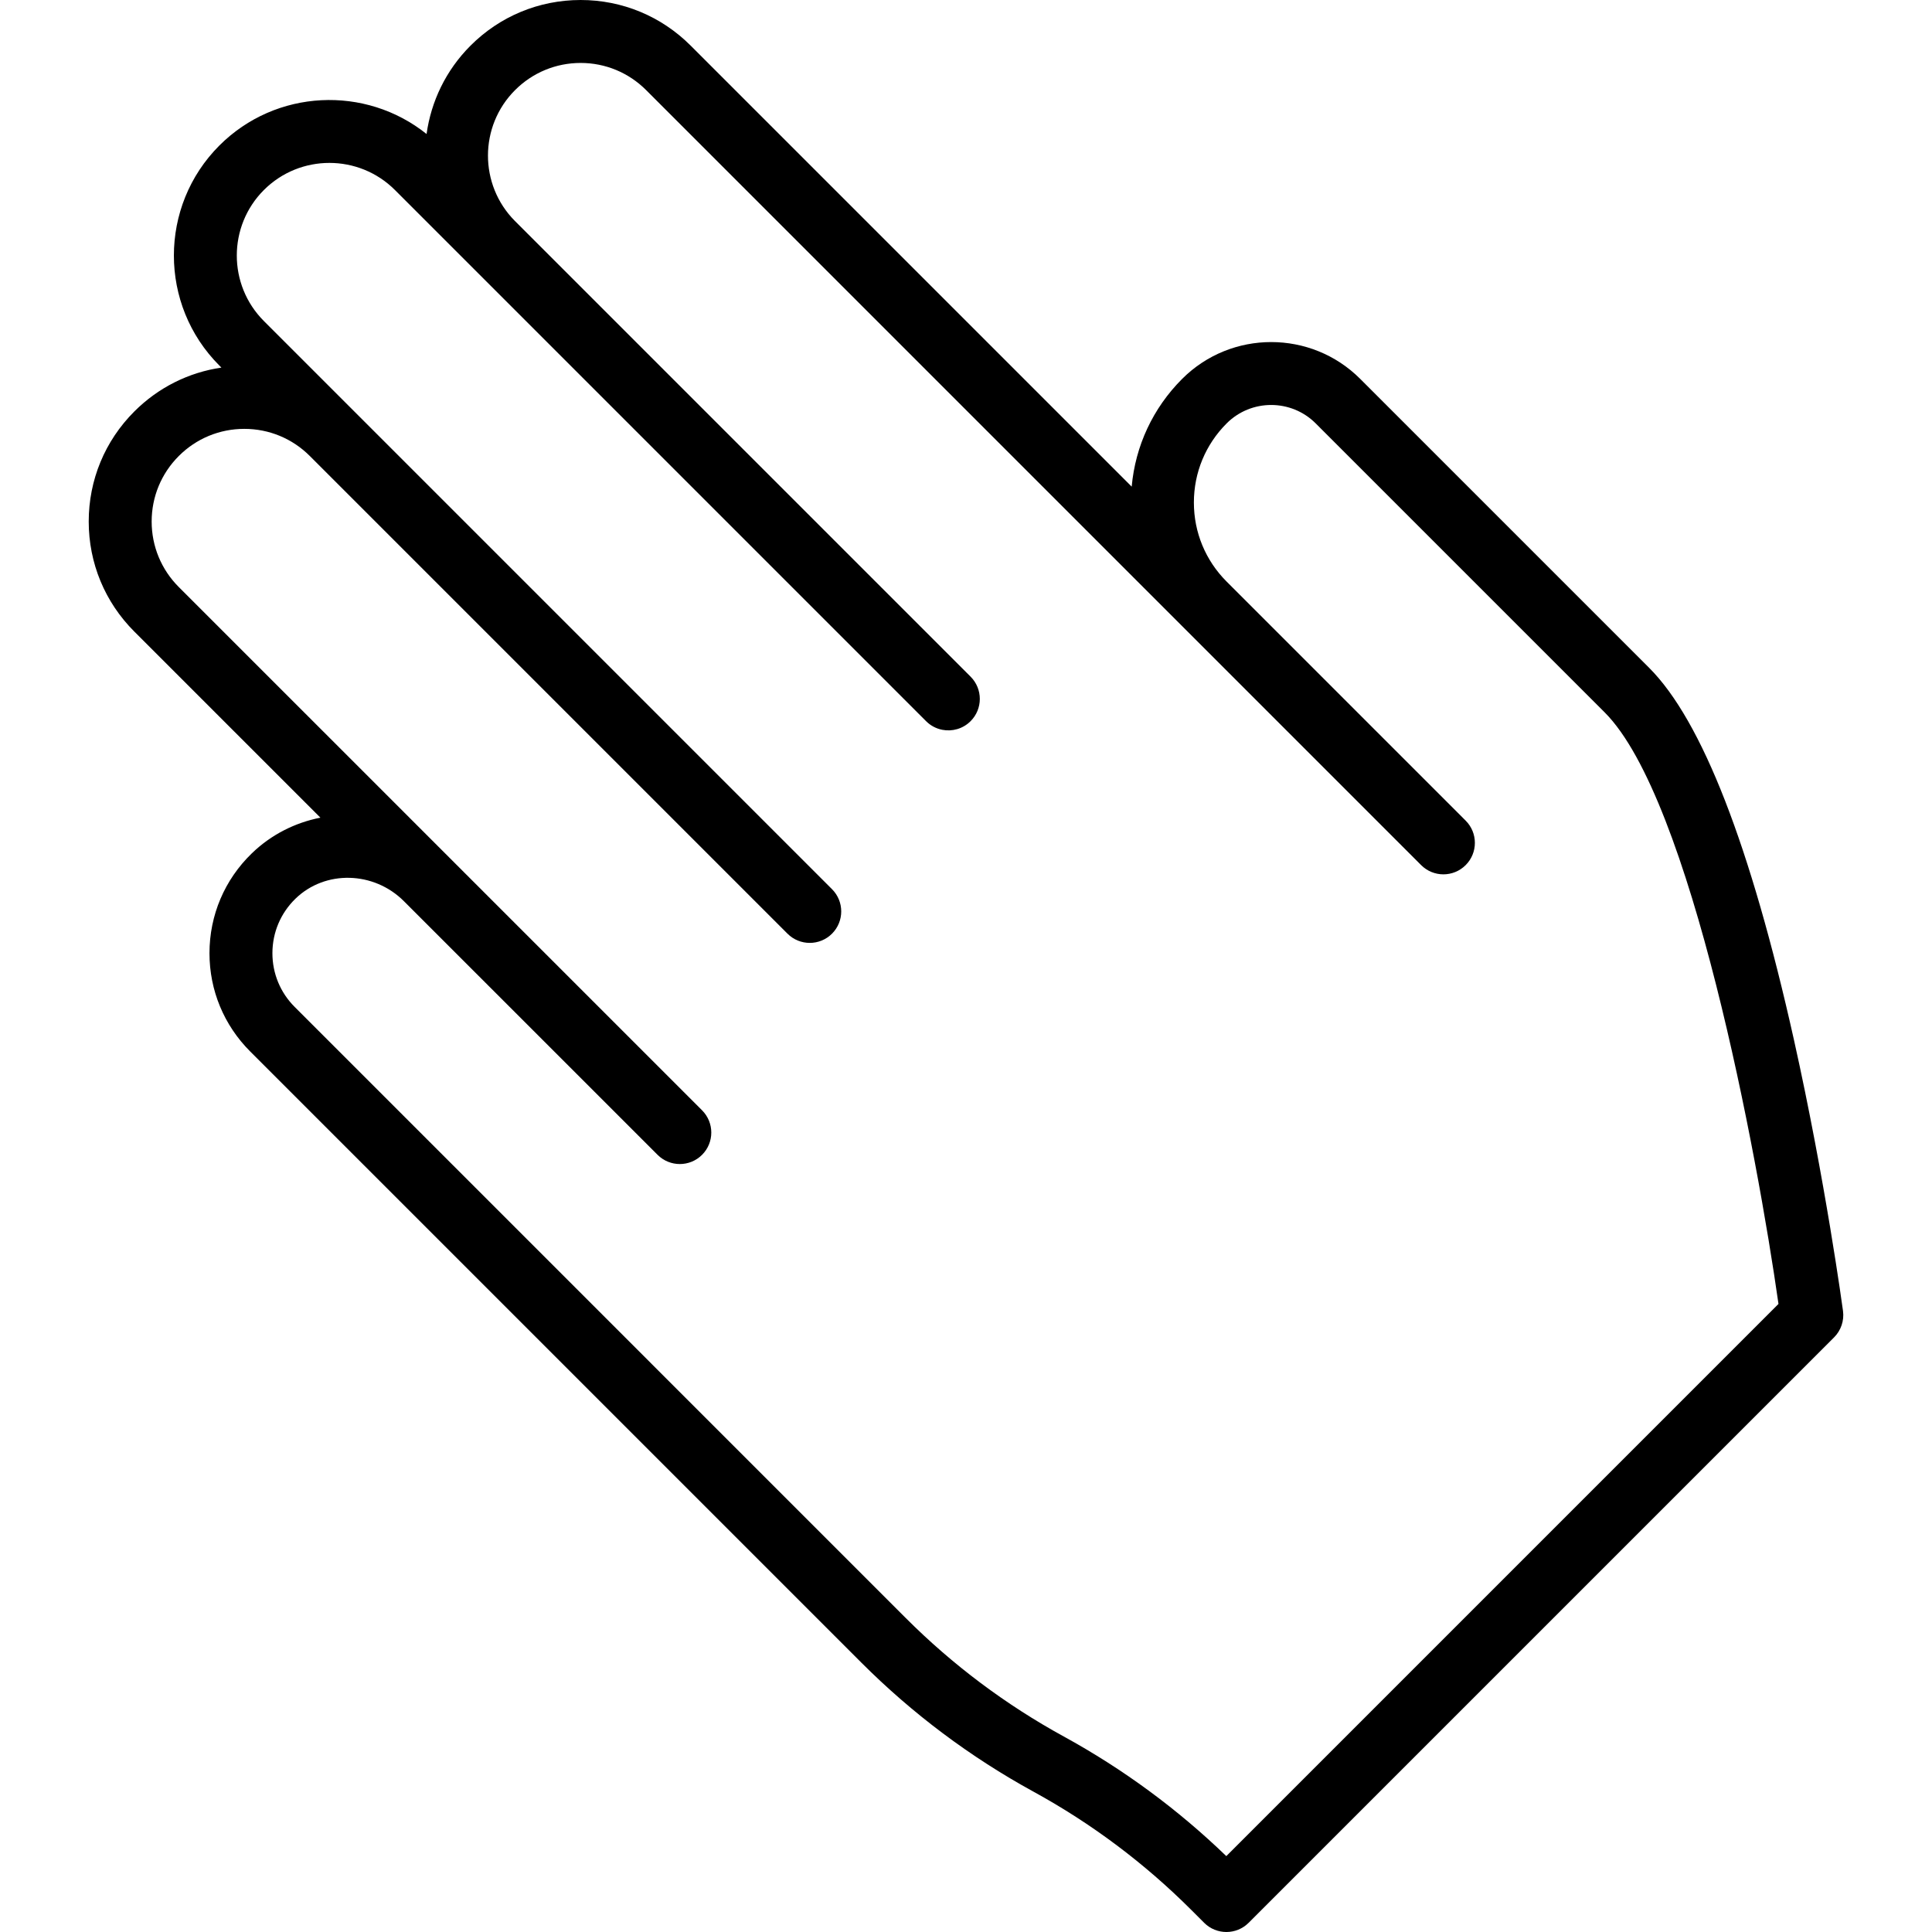 <?xml version="1.0" encoding="iso-8859-1"?>
<!-- Uploaded to: SVG Repo, www.svgrepo.com, Generator: SVG Repo Mixer Tools -->
<svg fill="#000000" height="800px" width="800px" version="1.1" id="Layer_1" xmlns="http://www.w3.org/2000/svg" xmlns:xlink="http://www.w3.org/1999/xlink" 
	 viewBox="0 0 399.026 399.026" xml:space="preserve">
<g>
	<g>
		<path d="M380.645,270.755c-0.036-0.265-3.629-26.857-10.146-56.05c-8.94-40.049-18.994-65.877-29.882-76.765l-59.688-59.688
			c-10.137-10.138-26.632-10.138-36.771,0c-6.041,6.041-9.673,13.848-10.424,22.256L142.638,9.413
			C136.567,3.343,128.496,0,119.909,0c-8.59,0.008-16.657,3.353-22.724,9.419c-5.128,5.129-8.154,11.574-9.084,18.258
			c-12.608-10.094-31.112-9.306-42.791,2.374c-12.529,12.53-12.529,32.918,0,45.449l0.42,0.42
			c-6.789,0.995-13.055,4.128-17.995,9.069c-6.069,6.07-9.412,14.14-9.412,22.725c0,8.583,3.343,16.653,9.412,22.723l38.439,38.439
			c-5.201,1.023-10.147,3.474-14.178,7.381c-5.624,5.451-8.726,12.77-8.733,20.606c0,7.671,2.986,14.877,8.408,20.299L177.909,343.4
			c10.528,10.529,22.488,19.493,35.547,26.645c11.976,6.559,22.944,14.78,32.599,24.436l2.643,2.642
			c1.269,1.269,2.933,1.903,4.596,1.903c1.664,0,3.327-0.635,4.596-1.904l120.909-120.908
			C380.232,274.781,380.914,272.763,380.645,270.755z M253.276,383.353c-10.041-9.694-21.324-17.999-33.575-24.708
			c-11.976-6.559-22.944-14.78-32.599-24.435L60.864,207.971c-2.967-2.966-4.601-6.909-4.601-11.101
			c0.004-4.286,1.702-8.294,4.781-11.278c6.116-5.927,16.152-5.689,22.374,0.531l52.392,52.388c1.269,1.269,2.933,1.904,4.596,1.904
			c1.664,0,3.327-0.634,4.596-1.904c2.539-2.539,2.539-6.654,0-9.192L36.928,121.245c-3.615-3.615-5.605-8.421-5.605-13.532
			c0-5.112,1.99-9.918,5.605-13.532c3.614-3.615,8.42-5.605,13.531-5.605c5.111,0,9.917,1.991,13.531,5.605l98.656,98.656
			c2.54,2.539,6.655,2.538,9.193,0c2.538-2.539,2.538-6.654,0-9.192L54.504,66.307c-7.462-7.462-7.462-19.603,0-27.064
			c7.46-7.461,19.603-7.462,27.064,0l109.698,109.702c0.951,0.952,2.125,1.547,3.354,1.785c2.05,0.398,4.254-0.196,5.842-1.784
			c2.539-2.539,2.539-6.654,0-9.192l-94.124-94.125c-7.418-7.464-7.406-19.57,0.041-27.017c3.613-3.614,8.421-5.607,13.536-5.612
			c5.108,0,9.916,1.991,13.531,5.606l110.71,110.71c0,0,0.001,0.001,0.001,0.002l49.361,49.361c1.269,1.269,2.933,1.904,4.596,1.904
			c1.663,0,3.327-0.635,4.596-1.904c2.539-2.539,2.539-6.654,0-9.192l-49.363-49.363c-4.364-4.364-6.767-10.167-6.767-16.339
			s2.404-11.975,6.769-16.34c5.069-5.069,13.317-5.069,18.387,0l59.688,59.688c17.853,17.853,31.517,91.359,35.896,122.175
			L253.276,383.353z"/>
	</g>
</g>
</svg>